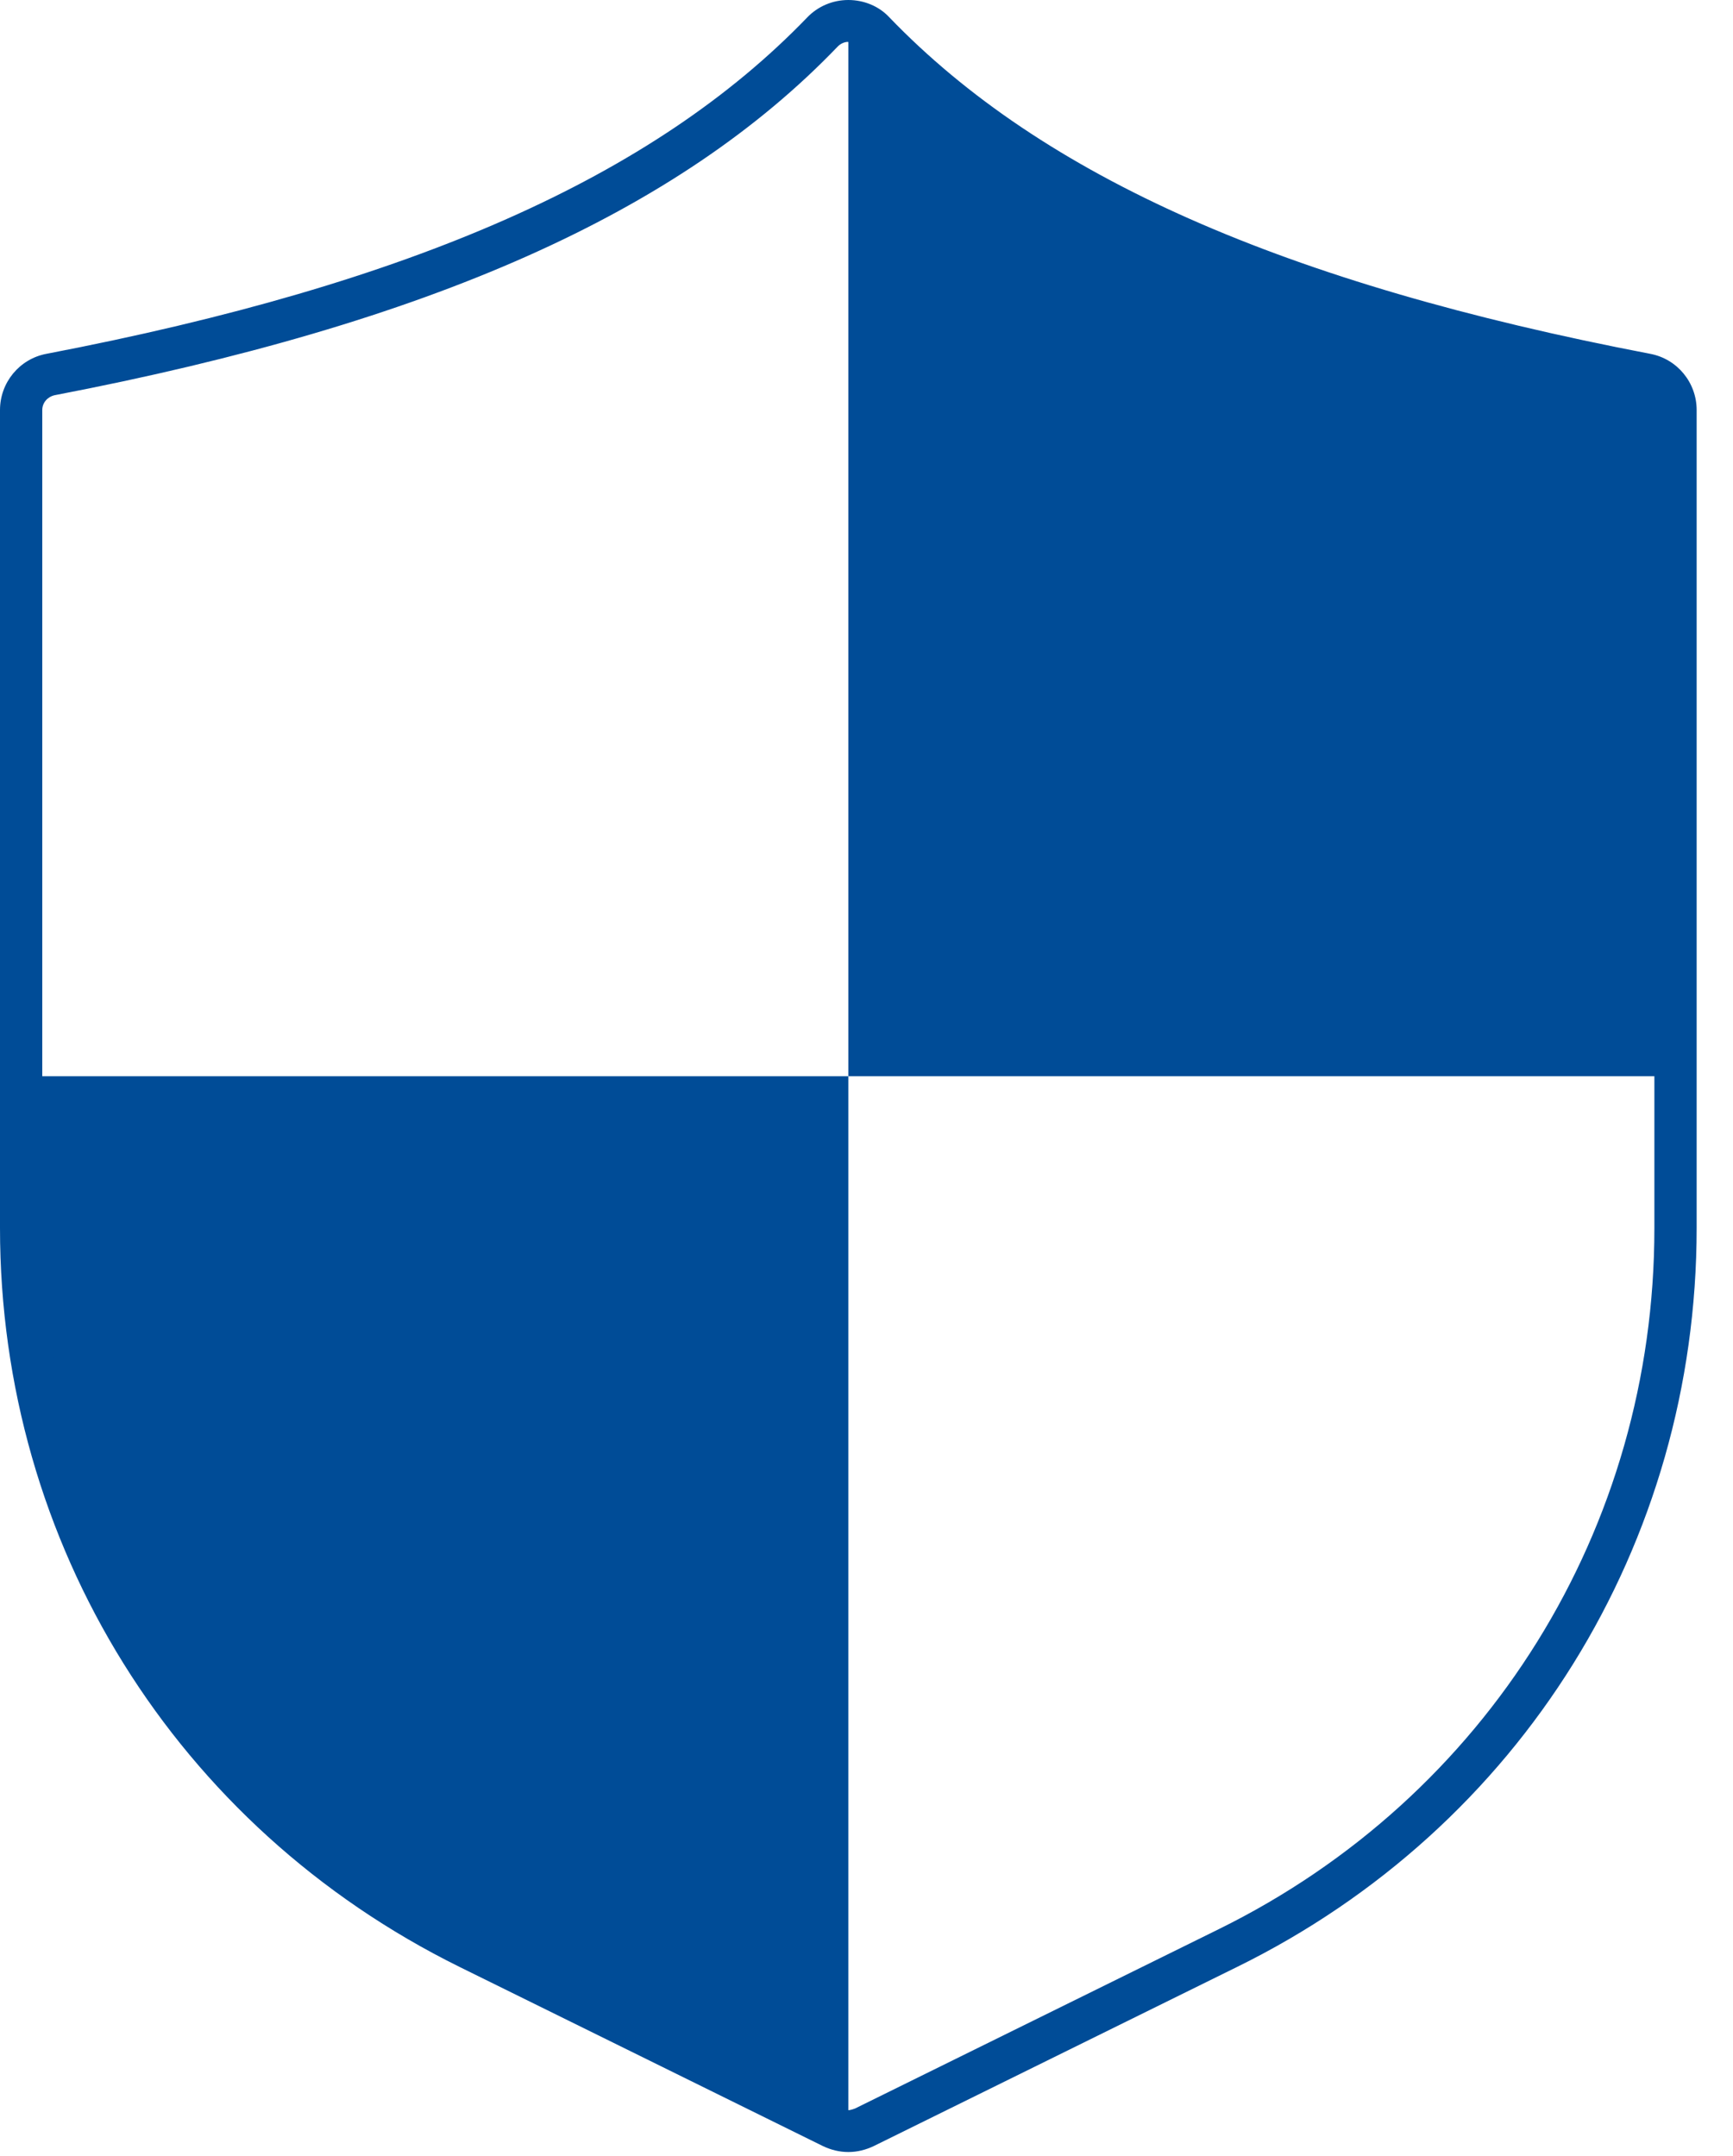 <svg width="41" height="51" viewBox="0 0 41 51" fill="none" xmlns="http://www.w3.org/2000/svg">
<path d="M39.55 25.46V10.17C39.55 9.54 39.1 9 38.49 8.88C30.09 7.27 24.54 4.81 21.02 1.15C20.77 0.89 20.43 0.75 20.07 0.75V25.46H39.55Z" fill="#004C97"/>
<path d="M20.07 25.46H0.59V28.96C0.59 36.22 4.63 42.72 11.14 45.93L19.49 50.04C19.67 50.13 19.87 50.18 20.07 50.18V25.47V25.46Z" fill="#004C97"/>
<path d="M20.07 1C20.17 1 20.26 1.04 20.32 1.11C24.09 5.04 29.98 7.66 38.85 9.36C39.02 9.39 39.14 9.54 39.14 9.71V29.06C39.14 36.15 35.19 42.51 28.83 45.64L20.23 49.88C20.23 49.88 20.13 49.92 20.07 49.92C20.01 49.92 19.96 49.91 19.91 49.88L11.31 45.64C4.95 42.51 1 36.15 1 29.06V9.7C1 9.53 1.12 9.39 1.29 9.35C10.16 7.65 16.05 5.03 19.82 1.1C19.89 1.03 19.98 0.99 20.07 0.99M20.07 0C19.7 0 19.35 0.15 19.1 0.41C15.47 4.18 9.76 6.71 1.1 8.37C0.46 8.49 0 9.05 0 9.7V29.05C0 36.53 4.17 43.22 10.87 46.53L19.47 50.77C19.66 50.86 19.86 50.91 20.07 50.91C20.28 50.91 20.48 50.86 20.67 50.77L29.27 46.53C35.98 43.23 40.14 36.53 40.14 29.05V9.7C40.14 9.05 39.68 8.49 39.04 8.37C30.38 6.71 24.67 4.18 21.04 0.41C20.79 0.14 20.43 0 20.07 0Z" fill="#004C97"/>
</svg>
